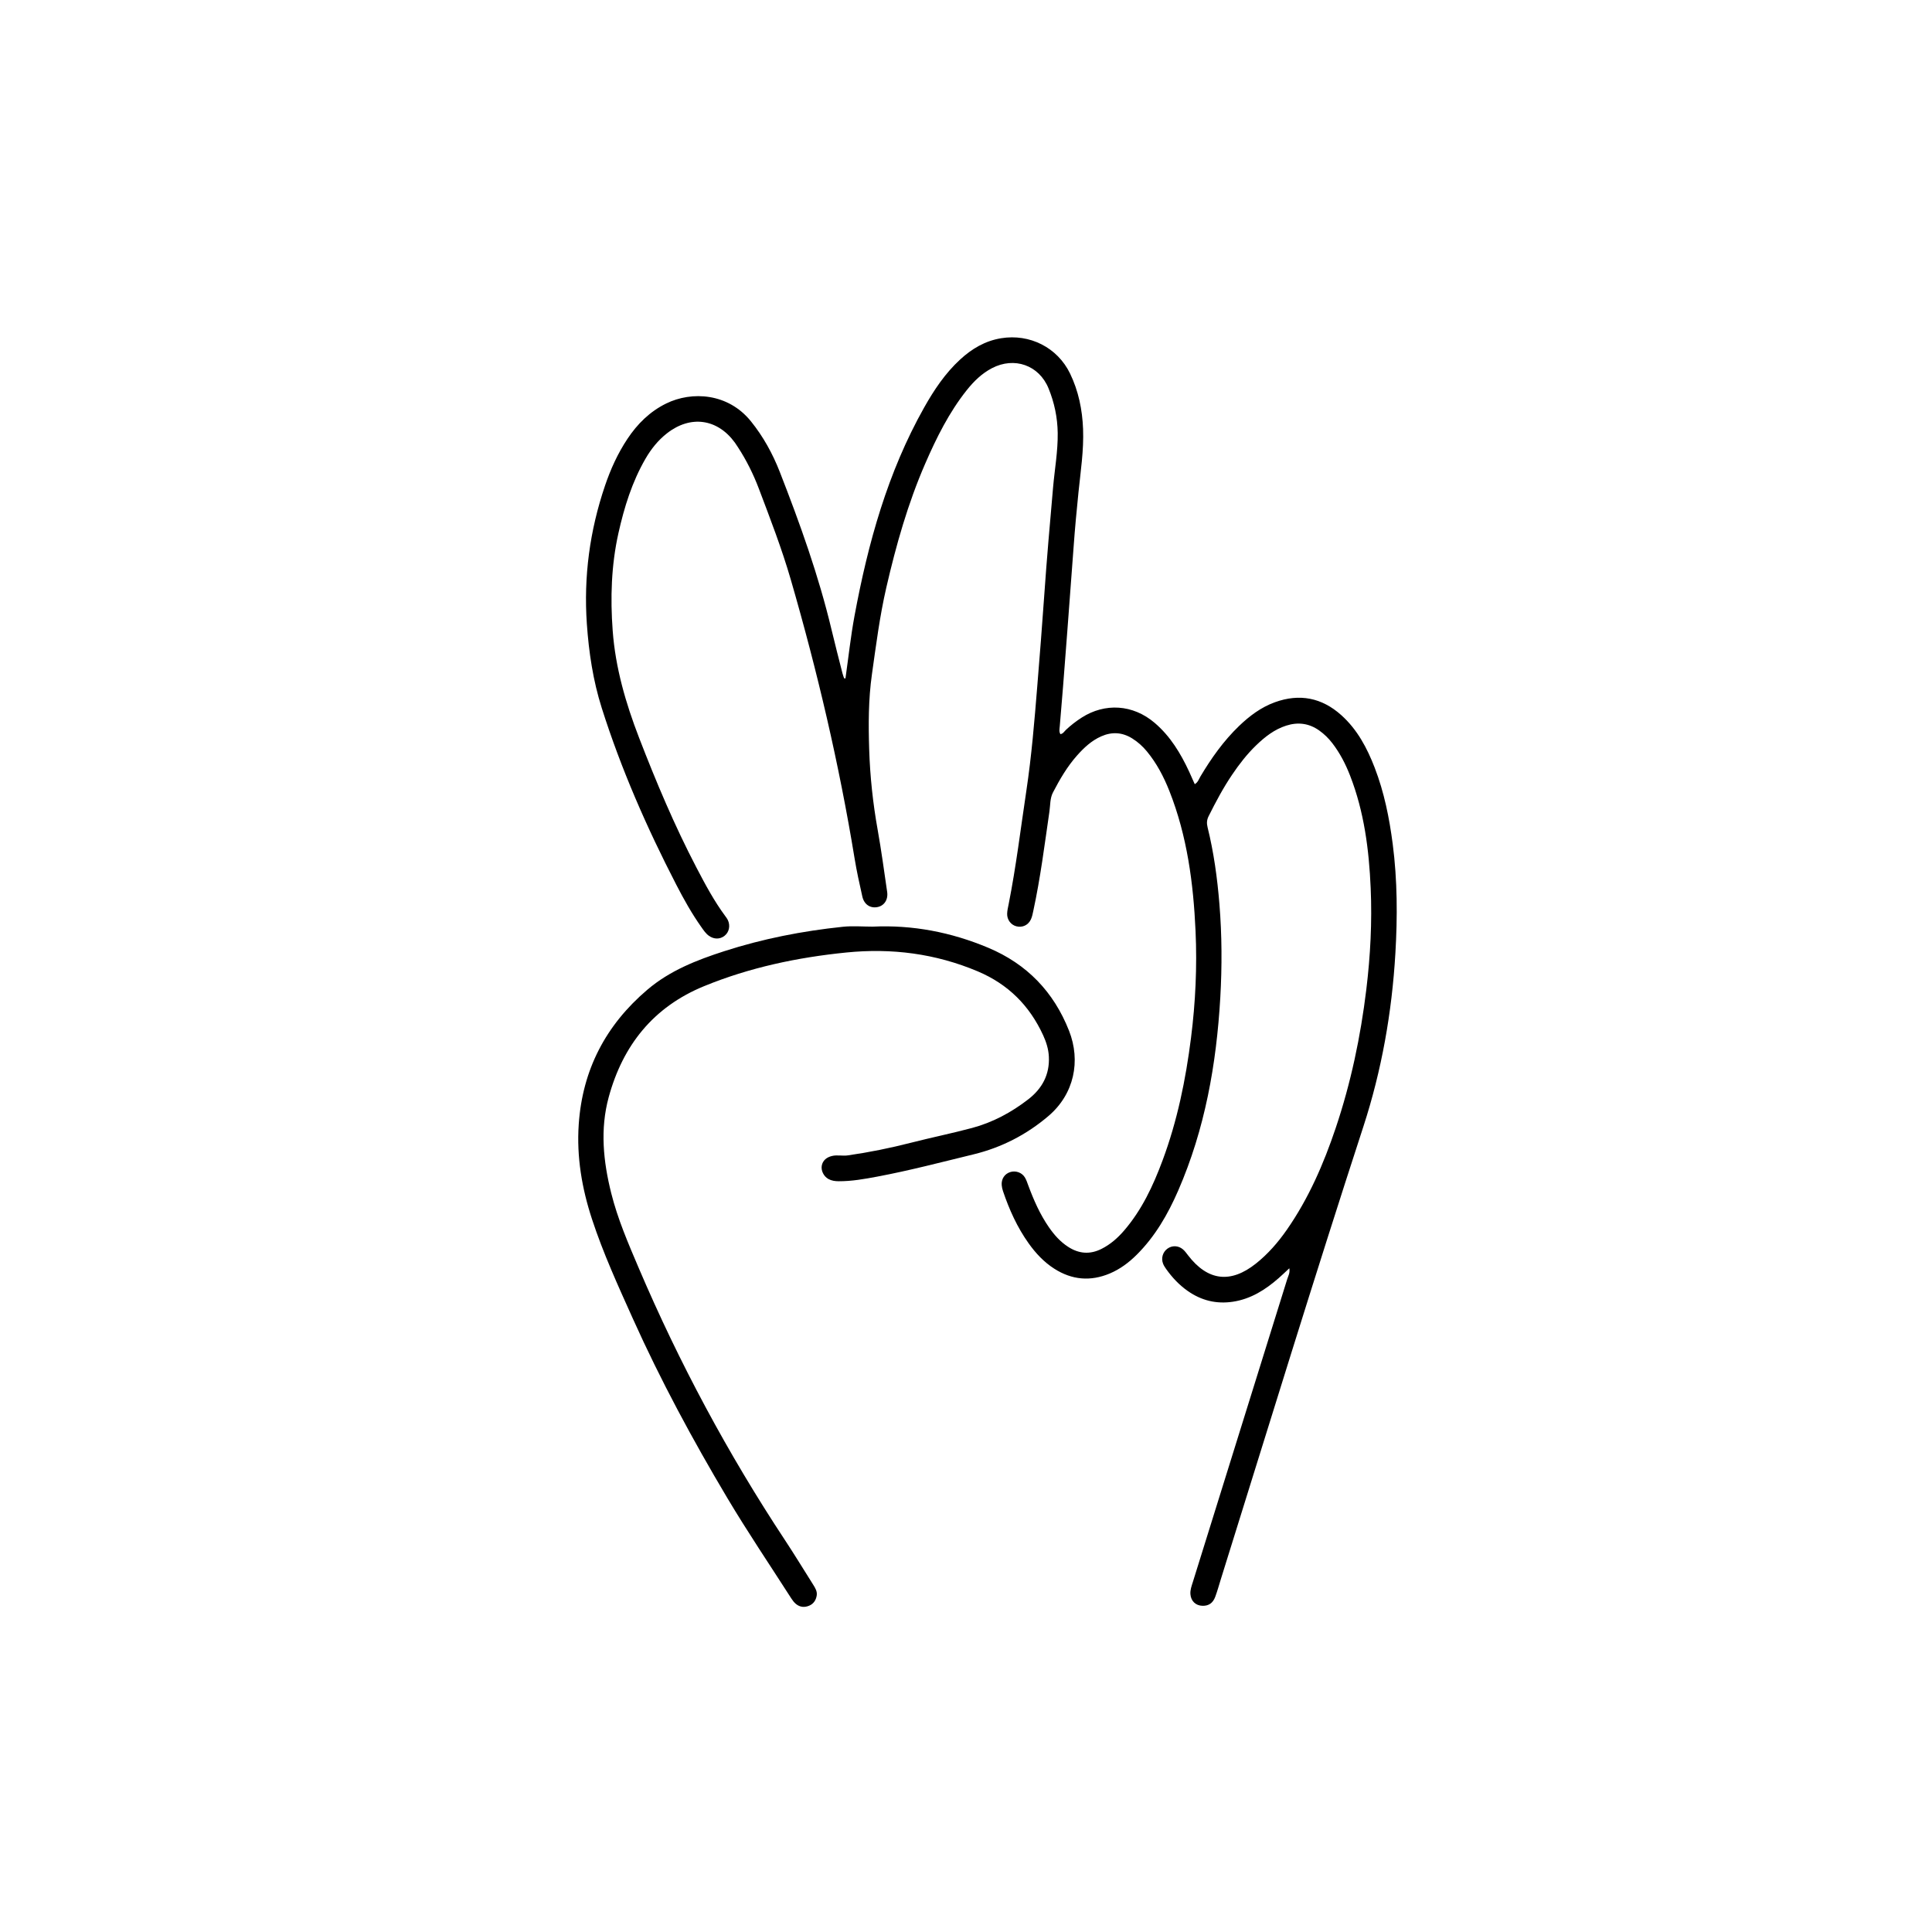 <?xml version="1.0"?>
<svg xmlns="http://www.w3.org/2000/svg" viewBox="0 0 1190.55 1190.55" style="enable-background:new 0 0 1190.55 1190.55" xml:space="preserve" width="120" height="120"><switch><g><path d="M520.99 418.11c1.84-12.88 3.22-25.84 5.59-38.62 8.32-44.8 20.38-88.41 42.96-128.47 6.09-10.8 12.95-21.05 22.16-29.51 7.22-6.63 15.35-11.47 25.24-13.08 17.57-2.87 34.68 5.67 42.46 21.75 5.2 10.76 7.56 22.27 8.02 34.21.5 13.13-1.52 26.07-2.84 39.05-1.14 11.18-2.19 22.37-2.99 33.58-1.25 17.36-2.58 34.71-3.89 52.06-.86 11.39-1.73 22.78-2.63 34.17-.65 8.13-1.37 16.25-2.02 24.38-.13 1.56-.54 3.17.4 4.77 1.67-.25 2.37-1.65 3.36-2.59 3.05-2.88 6.35-5.43 9.88-7.68 14.11-8.98 31.35-8.24 44.93 3.39 9.61 8.23 15.94 18.75 21.19 30.04 1.15 2.46 2.22 4.96 3.43 7.67 1.99-1.14 2.54-3.13 3.49-4.73 6.72-11.28 14.26-21.93 23.76-31.08 6.47-6.22 13.59-11.57 22.09-14.66 15.2-5.52 28.97-2.84 40.99 7.96 9.84 8.84 15.87 20.21 20.55 32.35 5.85 15.16 9.02 30.96 11.11 47.03 2.91 22.43 2.96 44.97 1.64 67.43-2.14 36.35-8.44 72.07-19.74 106.76-30.2 92.66-58.75 185.83-87.81 278.84-1.14 3.64-2.13 7.33-3.46 10.89-1.46 3.91-4.11 5.61-7.85 5.52-4.22-.11-7.1-2.92-7.44-7.12-.21-2.64.71-5.02 1.46-7.43 19.38-62.21 38.79-124.4 58.15-186.62.62-2.01 1.86-3.95 1.34-6.82-2.39 2.22-4.44 4.21-6.58 6.08-8.18 7.15-17.08 12.83-28.13 14.52-10.23 1.56-19.46-.72-27.87-6.6-5.27-3.68-9.61-8.31-13.32-13.53-.73-1.03-1.45-2.12-1.9-3.29-1.33-3.4-.2-7.15 2.65-9.25 2.83-2.09 6.71-2.02 9.56.39 1.23 1.04 2.19 2.4 3.18 3.69 12.12 15.78 26.2 17.51 41.82 5.09 7.46-5.93 13.63-13.05 19.06-20.84 13.41-19.26 22.65-40.53 30.09-62.64 9.35-27.79 15.35-56.31 18.88-85.42 2.52-20.78 3.6-41.62 2.69-62.48-1.02-23.62-4.01-47.01-12.68-69.28-2.78-7.14-6.25-13.9-10.94-20-2.35-3.05-5.06-5.71-8.2-7.92-6.25-4.38-13.01-5.23-20.22-2.92-7.29 2.33-13.13 6.92-18.53 12.13-5.65 5.45-10.43 11.62-14.81 18.11-5.51 8.14-10.1 16.8-14.49 25.58-1.11 2.23-1.27 4.29-.65 6.78 3.84 15.53 6 31.31 7.3 47.26 1.57 19.23 1.65 38.5.55 57.7-2.37 41-9.44 81.08-25.97 119.02-6.35 14.57-14.21 28.24-25.62 39.56-4.81 4.77-10.17 8.78-16.45 11.44-11.95 5.05-23.4 4.03-34.29-2.94-6.36-4.07-11.44-9.52-15.79-15.63-7.02-9.85-11.94-20.75-15.79-32.16-.4-1.19-.7-2.45-.79-3.7-.3-3.78 1.78-6.91 5.17-8.01 3.33-1.08 7.16.16 9.06 3.2.95 1.51 1.5 3.29 2.13 4.98 3.36 9.05 7.22 17.84 12.74 25.82 3.23 4.66 6.94 8.86 11.75 11.99 6.63 4.33 13.46 4.93 20.63 1.33 5.46-2.74 9.94-6.67 13.88-11.24 10.97-12.72 17.95-27.66 23.74-43.22 9.11-24.45 14.3-49.82 17.56-75.65 2.76-21.85 3.79-43.79 2.79-65.74-1.33-29.46-5.16-58.56-16.1-86.26-3.49-8.82-7.85-17.17-13.94-24.53-2.57-3.11-5.53-5.76-8.95-7.9-6.17-3.86-12.56-4.24-19.21-1.28-5.96 2.66-10.58 7-14.82 11.77-6.08 6.84-10.64 14.7-14.84 22.77-1.88 3.61-1.61 7.78-2.18 11.7-2.98 20.46-5.55 40.99-9.93 61.23-.38 1.77-.72 3.6-1.46 5.23-1.66 3.65-5.3 5.29-9.02 4.32-3.32-.87-5.76-4.04-5.65-7.76.06-1.98.54-3.95.93-5.9 4.59-23.14 7.41-46.56 10.91-69.87 3.2-21.36 4.98-42.85 6.72-64.36 1.52-18.79 3.03-37.58 4.33-56.39 1.53-22.06 3.47-44.1 5.41-66.13.98-11.19 3.01-22.29 2.86-33.57-.13-9.54-2.07-18.78-5.68-27.56-5.86-14.26-21.07-19.57-34.81-12.4-6.24 3.25-11.18 8.07-15.51 13.5-10.96 13.76-18.7 29.37-25.67 45.39-10.68 24.56-17.92 50.18-23.93 76.23-4.08 17.7-6.35 35.65-8.89 53.59-2.17 15.35-2.18 30.78-1.69 46.19.53 16.66 2.3 33.24 5.25 49.69 2.26 12.66 3.97 25.42 5.83 38.14.71 4.86-1.86 8.64-6.11 9.4-4.37.79-8.09-1.66-9.18-6.5-1.75-7.78-3.48-15.58-4.77-23.45-9.51-58.1-22.94-115.31-39.31-171.82-5.5-18.99-12.65-37.49-19.65-55.99-3.41-9.01-7.69-17.64-12.98-25.73-.6-.91-1.18-1.84-1.82-2.72-10.75-14.79-27.32-17.09-41.81-5.8-5.53 4.31-9.81 9.68-13.3 15.71-8.27 14.3-13.09 29.85-16.67 45.87-4.43 19.86-5.02 39.98-3.53 60.11 1.68 22.78 8.01 44.57 16.2 65.8 10.53 27.28 21.87 54.23 35.42 80.17 5.37 10.29 10.86 20.57 17.8 29.95.54.73 1.1 1.46 1.49 2.27 1.72 3.56.86 7.6-2.04 9.85-2.81 2.19-6.5 2.18-9.61-.07-1.95-1.41-3.25-3.4-4.62-5.33-5.9-8.32-10.87-17.24-15.52-26.25-18.09-35.06-33.92-71.11-45.86-108.76-5.33-16.82-7.95-34.16-9.18-51.8-2.03-29.2 1.79-57.53 11.17-85.17 3.45-10.18 7.87-19.93 13.85-28.91 6.14-9.24 13.82-16.84 23.87-21.77 15.77-7.73 38.13-6.51 52.26 11.03 7.6 9.43 13.37 19.95 17.74 31.13 12.42 31.8 23.95 63.9 31.88 97.18 2.14 9 4.48 17.96 6.75 26.93.26 1.03.66 2.02 1 3.03.27.09.55.12.83.15z"/><path d="M537.77 571.02c24.68-1.16 48.35 3.43 71.13 12.98 23.93 10.03 40.48 27.27 49.89 51.22 7.28 18.53 3.23 38.91-12.71 52.5-13.5 11.51-28.98 19.45-46.14 23.62-19.74 4.8-39.41 9.98-59.39 13.73-7.84 1.47-15.71 2.88-23.75 2.84-2.23-.01-4.36-.3-6.31-1.38-2.92-1.62-4.66-5.21-4.09-8.25.58-3.08 2.86-5.12 6.3-5.94 3.24-.78 6.47.11 9.75-.36 13.13-1.88 26.09-4.51 38.94-7.8 12.48-3.19 25.12-5.76 37.56-9.08 12.77-3.41 24.29-9.6 34.73-17.69 8.56-6.64 13.23-15.29 12.65-26.37-.24-4.6-1.61-8.93-3.51-13.07-8.38-18.26-21.54-31.46-40.26-39.37-26.07-11.01-53.16-14.45-81.06-11.64-30.09 3.03-59.52 9.22-87.65 20.75-31.23 12.8-50.04 36.43-58.76 68.42-5.38 19.75-3.34 39.56 1.57 59.17 3.99 15.92 10.48 30.92 16.88 45.95 25.01 58.62 55.01 114.55 90.13 167.74 6 9.09 11.67 18.41 17.48 27.62 1.27 2.01 2.53 4.1 2.13 6.59-.45 2.84-1.93 5.13-4.67 6.28-2.9 1.21-5.75.93-8.19-1.13-1.09-.92-2.01-2.11-2.78-3.32-13.23-20.64-26.98-40.98-39.52-62.04-21.28-35.74-41.02-72.34-58.1-110.32-9.08-20.2-18.32-40.35-25.23-61.43-6.21-18.94-9.53-38.36-8.16-58.38 2.29-33.64 16.65-61.16 42.29-82.97 13.88-11.81 30.42-18.27 47.4-23.75 23.75-7.66 48.15-12.43 72.94-15.02 6.11-.65 12.34-.1 18.51-.1z"/></g></switch></svg>
